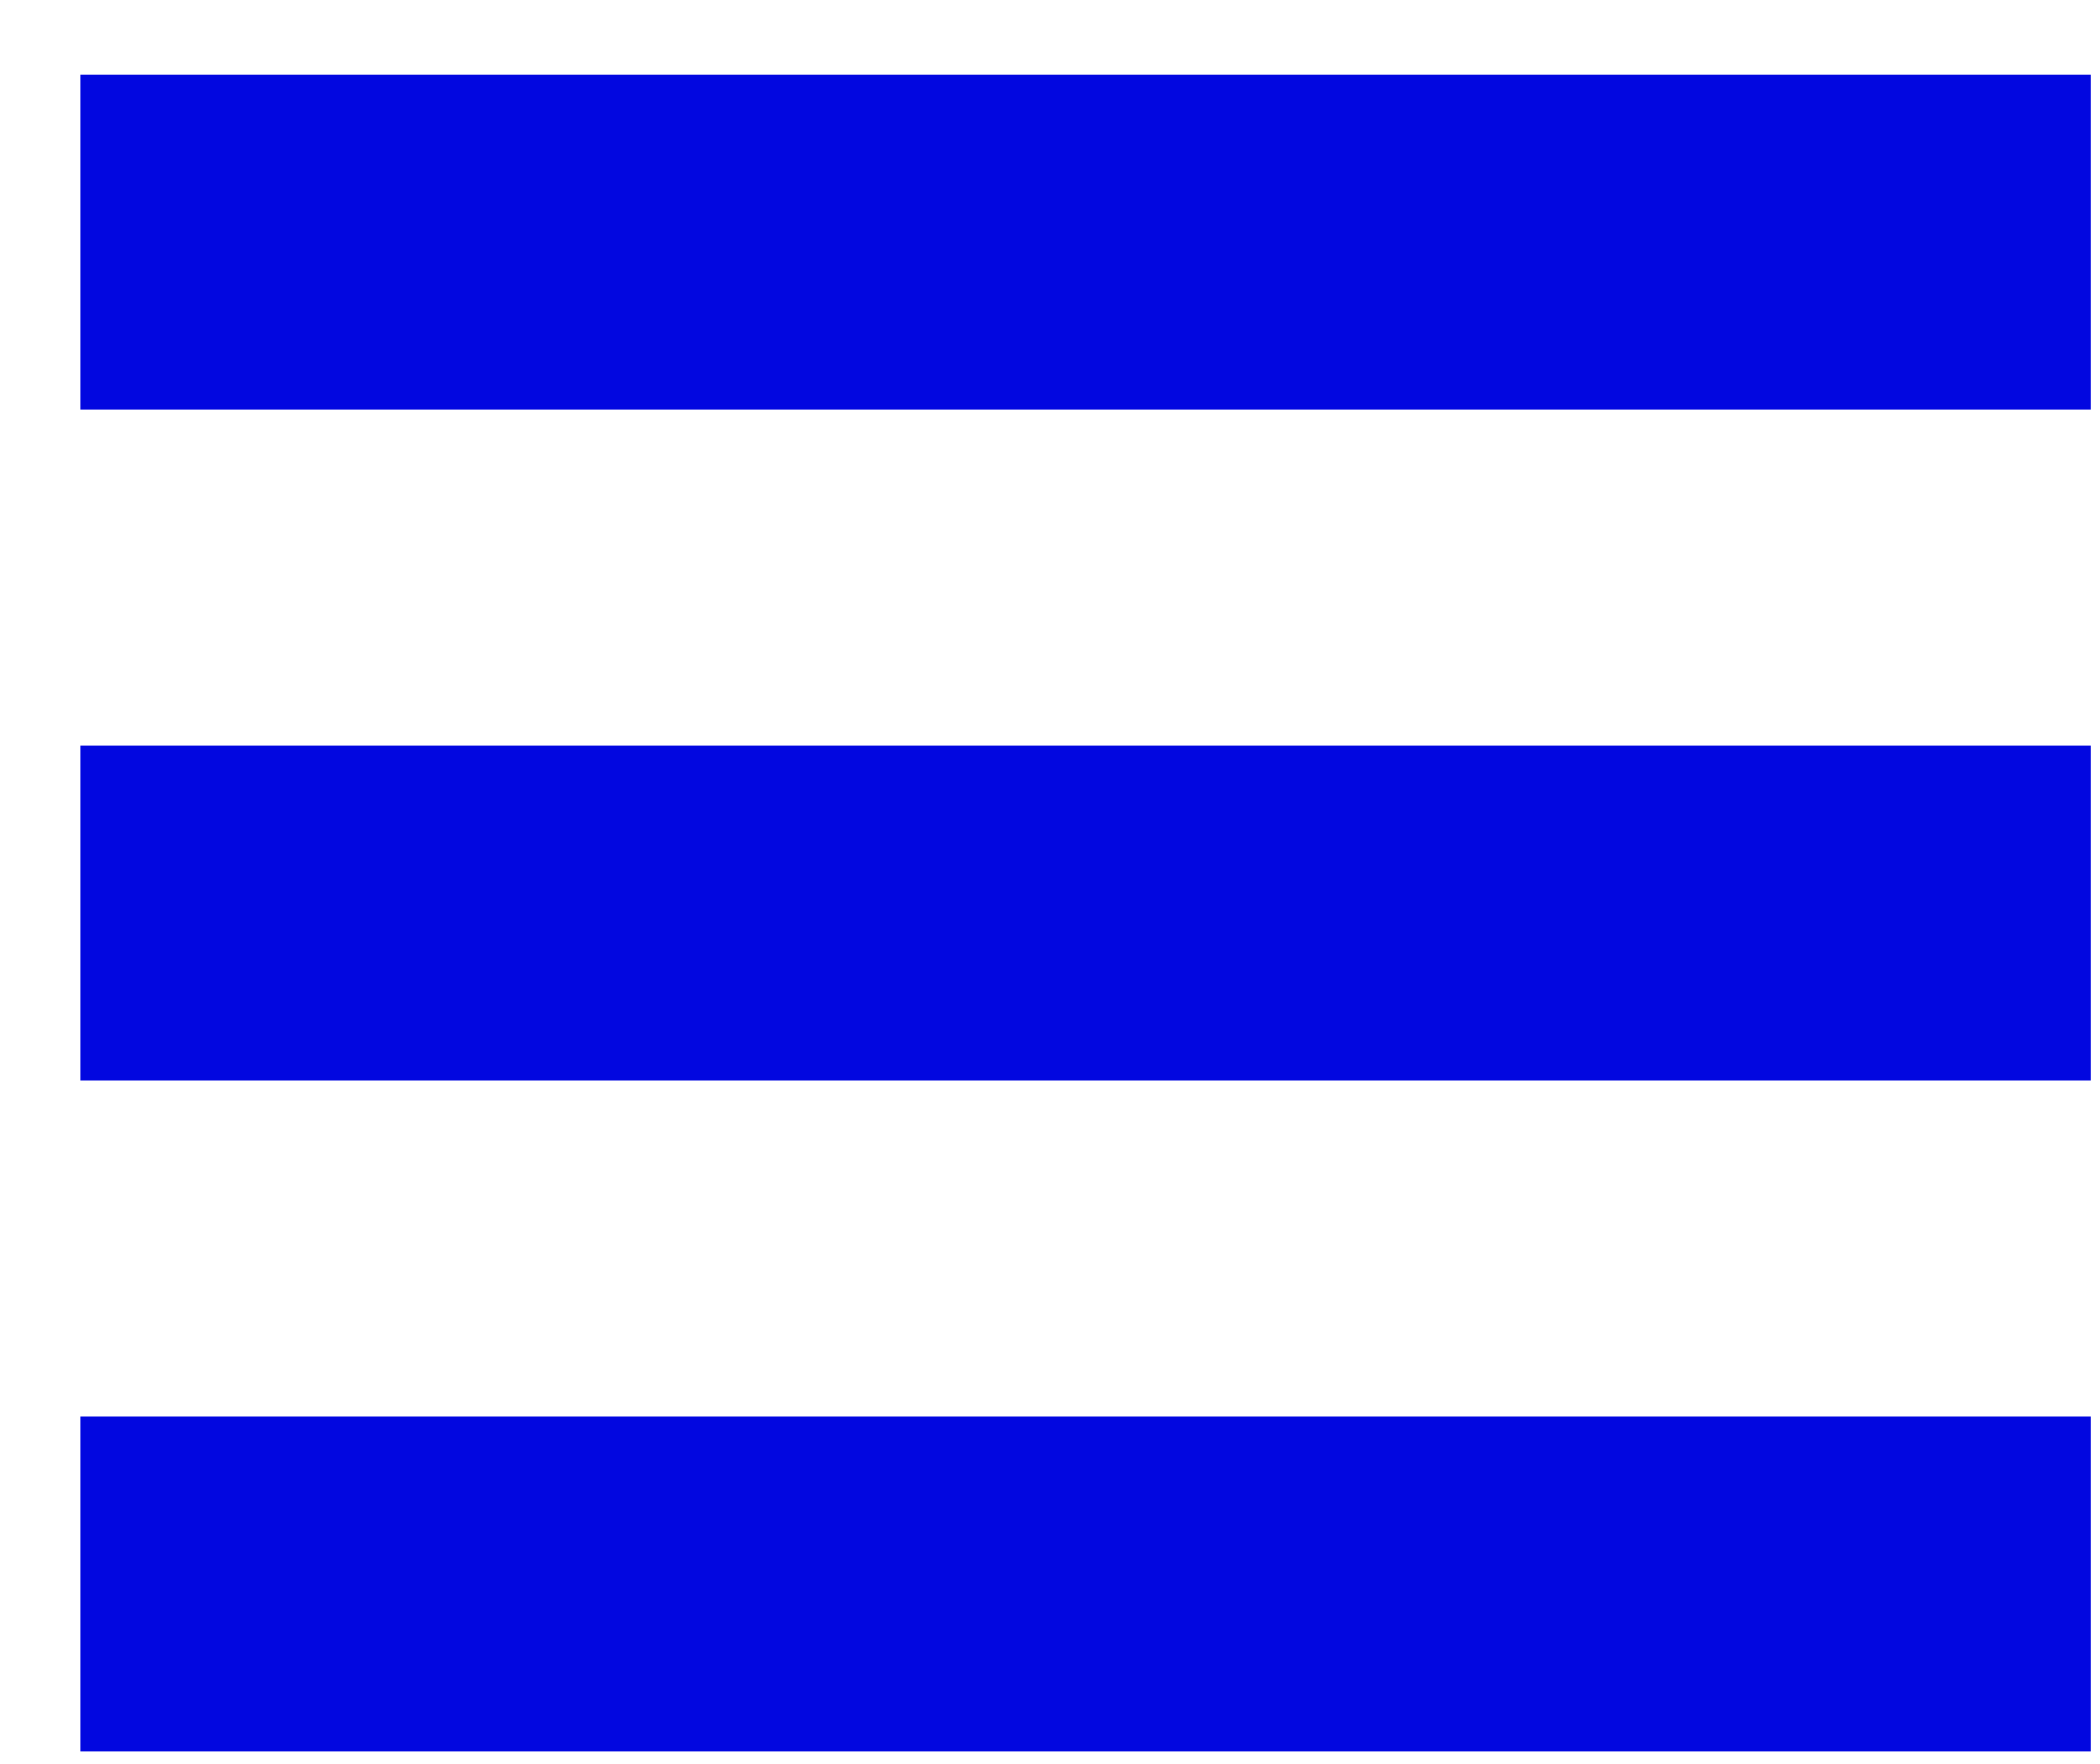 <svg xmlns="http://www.w3.org/2000/svg" width="25" height="21" viewBox="0 0 25 21" fill="none"><rect x="0.954" y="0.887" width="23.934" height="3.989" fill="#0207E0"></rect><rect x="0.954" y="8.876" width="23.934" height="3.989" fill="#0207E0"></rect><rect x="0.954" y="16.865" width="23.934" height="3.989" fill="#0207E0"></rect></svg>